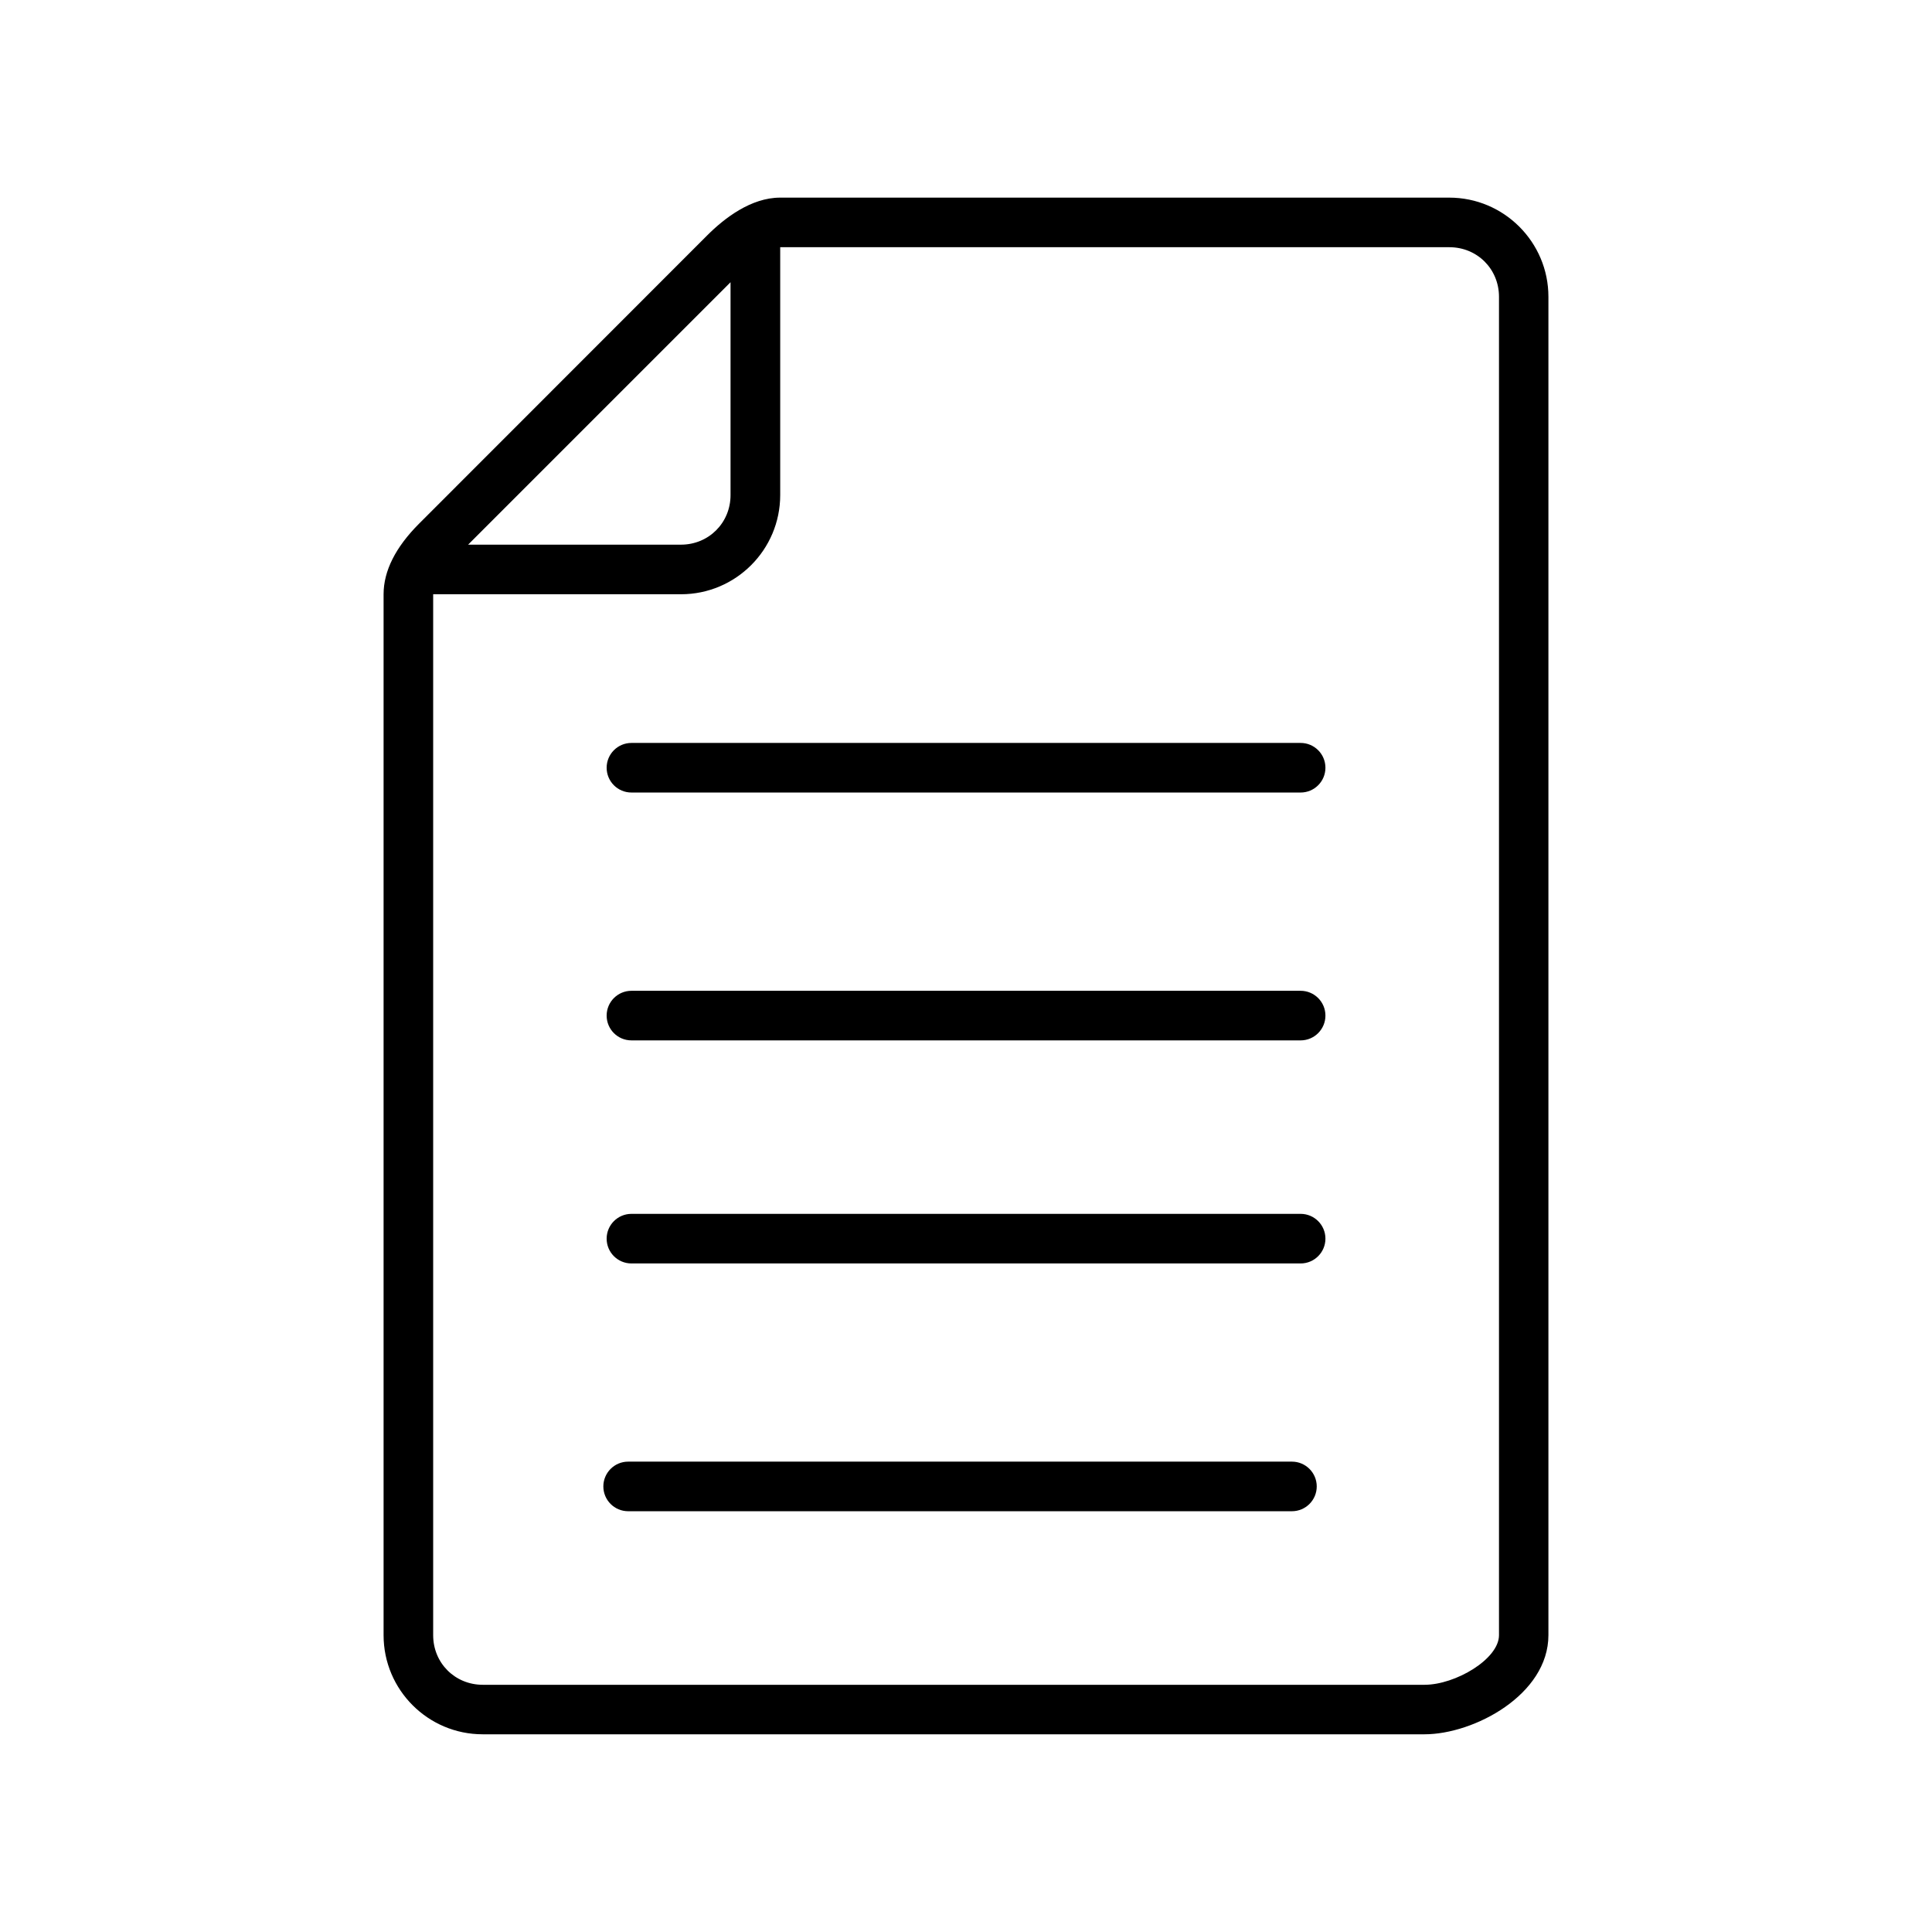 <svg xmlns="http://www.w3.org/2000/svg" xmlns:xlink="http://www.w3.org/1999/xlink" version="1.1" x="0px" y="0px" viewBox="0 0 24 24" style="enable-background:new 0 0 24 24;" xml:space="preserve"><g><path d="M5.996,21.544h11.7c0.613,0,1.539-0.491,1.539-1.232V3.687c0-0.679-0.552-1.232-1.232-1.232H9.691   c-0.361,0-0.692,0.255-0.906,0.469L5.207,6.504C4.914,6.797,4.765,7.092,4.765,7.382v12.931   C4.765,20.992,5.317,21.544,5.996,21.544z M9.075,3.506V6.15c0,0.345-0.271,0.616-0.616,0.616H5.815L9.075,3.506z M5.381,7.382   h3.079c0.679,0,1.232-0.552,1.232-1.232V3.071h8.313c0.345,0,0.616,0.27,0.616,0.616v16.626c0,0.297-0.542,0.616-0.924,0.616h-11.7   c-0.345,0-0.616-0.27-0.616-0.616V7.382z"></path><path d="M7.844,9.845h8.313c0.17,0,0.308-0.138,0.308-0.308c0-0.17-0.138-0.308-0.308-0.308H7.844c-0.17,0-0.308,0.138-0.308,0.308   C7.536,9.707,7.673,9.845,7.844,9.845z"></path><path d="M7.844,12.924h8.313c0.17,0,0.308-0.138,0.308-0.308s-0.138-0.308-0.308-0.308H7.844c-0.17,0-0.308,0.138-0.308,0.308   S7.673,12.924,7.844,12.924z"></path><path d="M7.844,15.695h8.313c0.17,0,0.308-0.138,0.308-0.308s-0.138-0.308-0.308-0.308H7.844c-0.17,0-0.308,0.138-0.308,0.308   S7.673,15.695,7.844,15.695z"></path><path d="M7.803,18.773h8.246c0.17,0,0.308-0.138,0.308-0.308s-0.138-0.308-0.308-0.308H7.803c-0.17,0-0.308,0.138-0.308,0.308   S7.633,18.773,7.803,18.773z"></path></g></svg>